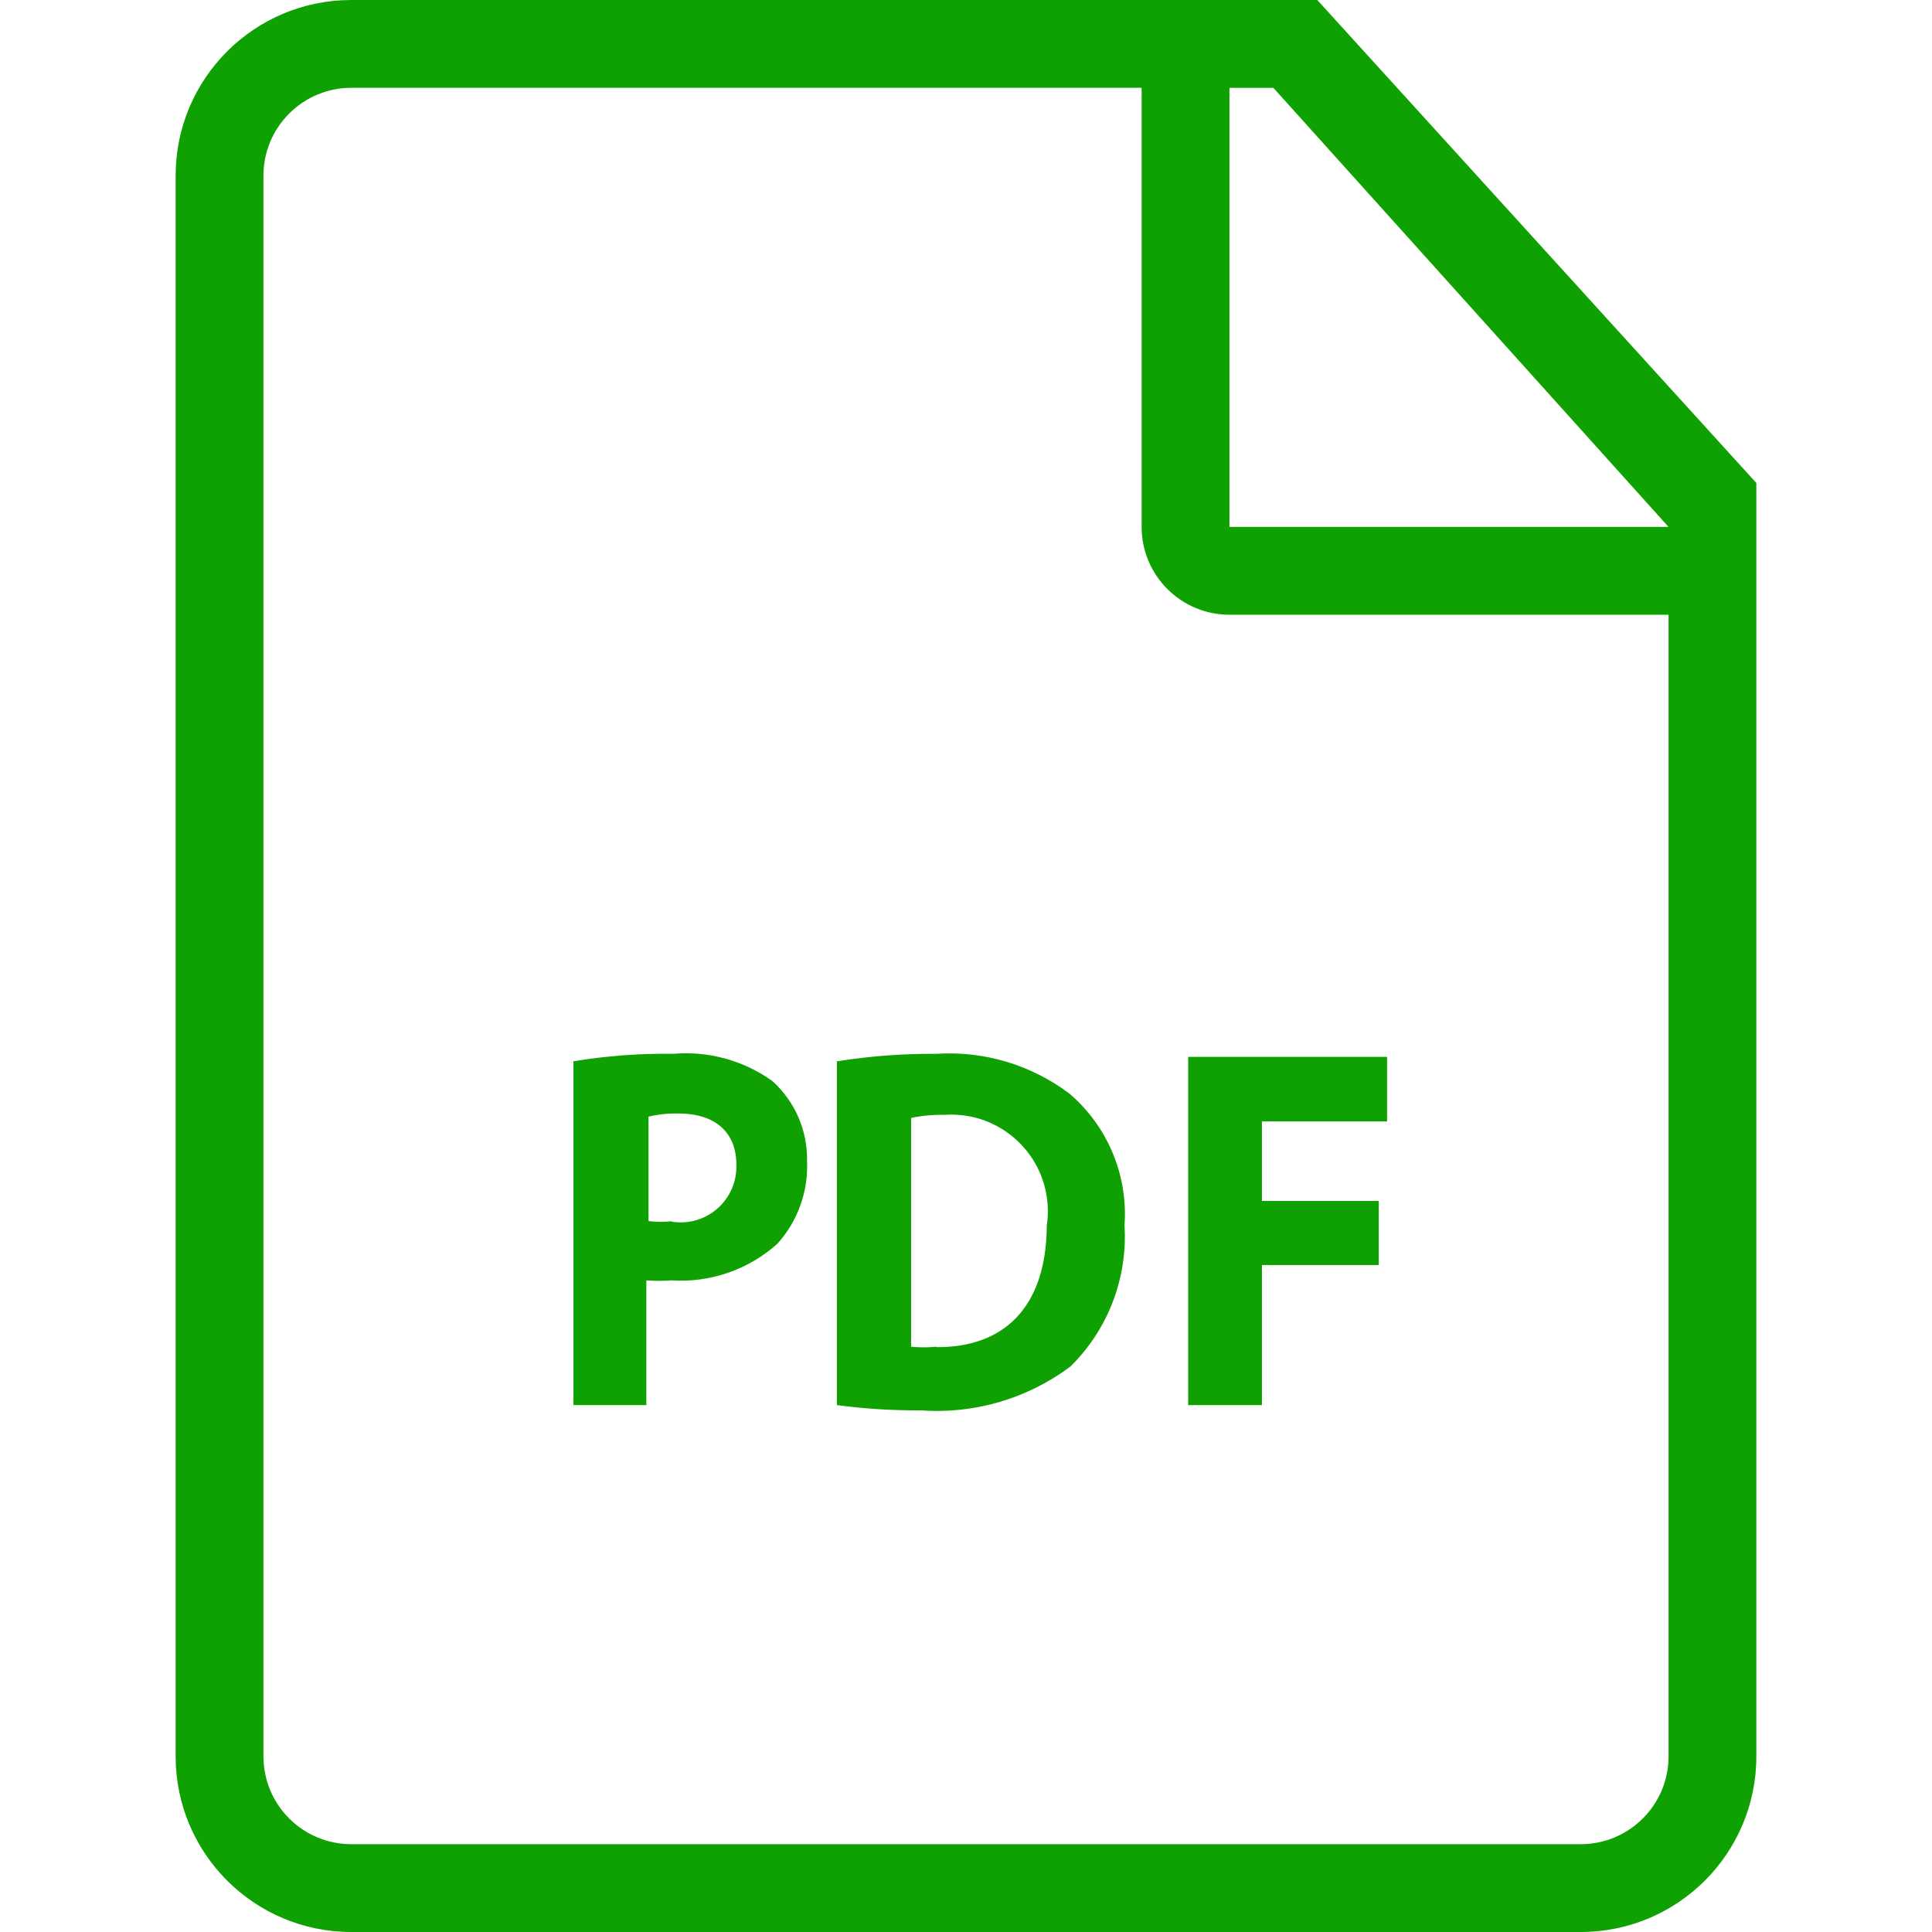 <?xml version="1.0" encoding="UTF-8"?> <svg xmlns="http://www.w3.org/2000/svg" width="512" height="512" viewBox="0 0 512 512" fill="none"> <path d="M204.684 286.487C197.059 281.023 187.732 278.464 178.386 279.272C169.539 279.144 160.699 279.806 151.971 281.25V372.363H171.287V339.316C173.495 339.474 175.712 339.474 177.92 339.316C183.001 339.646 188.097 338.962 192.912 337.304C197.726 335.646 202.163 333.047 205.964 329.658C211.378 323.692 214.221 315.831 213.877 307.782C213.967 303.78 213.192 299.806 211.606 296.13C210.019 292.455 207.658 289.166 204.684 286.487ZM180.949 323.938C179.895 323.979 178.841 323.907 177.803 323.724L178.385 323.608C176.22 323.862 174.033 323.862 171.869 323.608V295.913C174.499 295.296 177.197 295.022 179.898 295.098C189.673 295.098 195.142 300.218 195.142 308.596C195.459 316.752 189.105 323.621 180.949 323.938Z" fill="#0FA002"></path> <path d="M349.091 0H93.091C67.385 0 46.545 20.839 46.545 46.545V465.454C46.545 491.16 67.384 511.999 93.09 511.999H418.908C444.614 511.999 465.453 491.16 465.453 465.454V128L349.091 0ZM442.182 465.455C442.182 478.308 431.762 488.728 418.909 488.728H93.091C80.238 488.728 69.818 478.308 69.818 465.455V46.545C69.818 33.692 80.238 23.272 93.091 23.272H302.546V139.636C302.546 152.489 312.965 162.909 325.819 162.909H442.183L442.182 465.455ZM325.818 139.636V23.273H337.454L442.181 139.637L325.818 139.636Z" fill="#0FA002"></path> <path d="M283.462 289.862C273.359 282.219 260.846 278.461 248.204 279.273C239.36 279.211 230.526 279.873 221.789 281.251V372.364C229.117 373.344 236.505 373.81 243.898 373.76C258.133 374.813 272.269 370.68 283.694 362.124C288.61 357.282 292.431 351.442 294.9 344.999C297.369 338.556 298.428 331.658 298.007 324.771C298.48 318.22 297.411 311.65 294.885 305.587C292.359 299.524 288.447 294.139 283.462 289.862ZM277.411 324.771C277.295 346.764 265.775 357.12 248.204 357.004V356.888C245.96 357.112 243.699 357.112 241.455 356.888V296.263C244.361 295.649 247.329 295.376 250.299 295.448C264.403 294.457 276.639 305.087 277.63 319.191C277.76 321.053 277.687 322.924 277.411 324.771ZM314.88 372.364H334.429V335.244H365.382V318.255H334.429V297.193H367.593V280.087H314.88V372.364Z" fill="#0FA002"></path> </svg> 